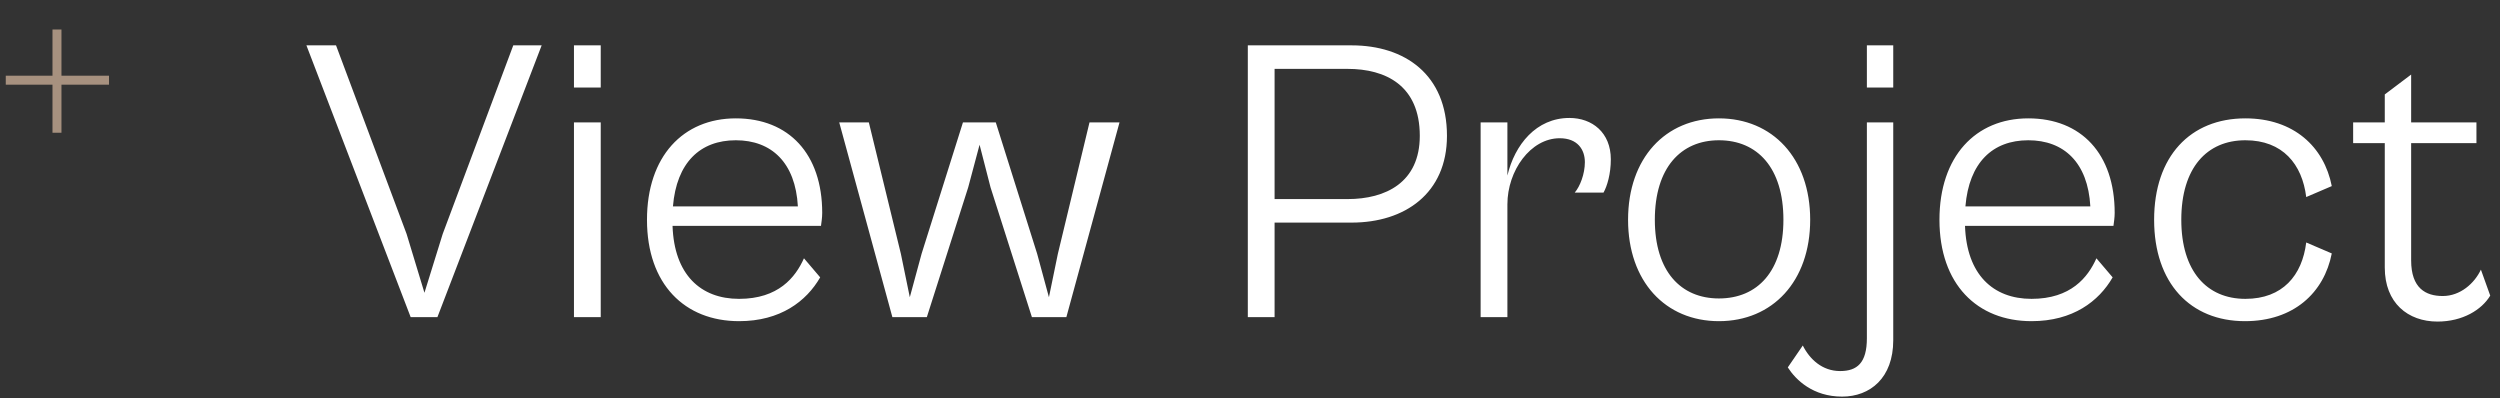 <svg xmlns="http://www.w3.org/2000/svg" width="339" height="54" viewBox="0 0 339 54" fill="none"><rect x="0" y="0" width="339" height="54" fill="#333333" stroke="none"/><path d="M59.315 43H55.685L41.55 6.15H45.565L55.135 31.725L57.555 39.7L60.03 31.725L69.6 6.15H73.45L59.315 43ZM81.459 11.87H77.829V6.15H81.459V11.87ZM81.459 43H77.829V16.6H81.459V43ZM100.217 43.55C92.847 43.55 87.731 38.545 87.731 29.8C87.731 21.22 92.626 16.05 99.776 16.05C106.982 16.05 111.492 20.89 111.492 28.865C111.492 29.525 111.382 30.185 111.327 30.625H91.197C91.416 37.225 94.992 40.525 100.217 40.525C105.552 40.525 107.862 37.61 109.017 35.025L111.217 37.61C109.347 40.855 105.827 43.55 100.217 43.55ZM99.776 19.02C94.936 19.02 91.746 22.045 91.251 27.985H108.192C107.862 22.045 104.617 19.02 99.776 19.02ZM125.68 43H121.005L113.8 16.6H117.815L122.16 34.42L123.37 40.305L124.965 34.42L130.575 16.6H135.03L140.64 34.42L142.235 40.305L143.445 34.42L147.735 16.6H151.805L144.6 43H139.925L134.315 25.4L132.83 19.625L131.29 25.4L125.68 43ZM172.834 43H169.204V6.15H183.284C190.489 6.15 196.209 10.11 196.209 18.415C196.209 26.225 190.489 30.185 183.284 30.185H172.834V43ZM182.734 9.34H172.834V26.995H182.734C187.904 26.995 192.524 24.74 192.524 18.415C192.524 11.595 187.904 9.34 182.734 9.34ZM204.403 43H200.773V16.6H204.403V23.805C205.393 19.625 208.308 15.995 212.818 15.995C215.898 15.995 218.428 17.975 218.428 21.605C218.428 23.585 217.933 25.235 217.438 26.115H213.533C214.248 25.29 214.908 23.585 214.908 21.99C214.908 20.285 213.918 18.745 211.498 18.745C207.538 18.745 204.403 23.145 204.403 27.71V43ZM233.086 43.55C225.826 43.55 220.766 38.16 220.766 29.8C220.766 21.44 225.826 16.05 233.086 16.05C240.346 16.05 245.461 21.44 245.461 29.8C245.461 38.16 240.346 43.55 233.086 43.55ZM233.086 40.47C238.311 40.47 241.831 36.785 241.831 29.8C241.831 22.76 238.311 19.02 233.086 19.02C227.916 19.02 224.396 22.76 224.396 29.8C224.396 36.785 227.916 40.47 233.086 40.47ZM256.724 11.87H253.149V6.15H256.724V11.87ZM249.794 53.78C245.834 53.78 243.524 51.525 242.424 49.82L244.459 46.85C245.394 48.72 247.099 50.315 249.519 50.315C251.829 50.315 253.149 49.215 253.149 45.86V16.6H256.724V46.135C256.724 51.25 253.589 53.78 249.794 53.78ZM275.475 43.55C268.105 43.55 262.99 38.545 262.99 29.8C262.99 21.22 267.885 16.05 275.035 16.05C282.24 16.05 286.75 20.89 286.75 28.865C286.75 29.525 286.64 30.185 286.585 30.625H266.455C266.675 37.225 270.25 40.525 275.475 40.525C280.81 40.525 283.12 37.61 284.275 35.025L286.475 37.61C284.605 40.855 281.085 43.55 275.475 43.55ZM275.035 19.02C270.195 19.02 267.005 22.045 266.51 27.985H283.45C283.12 22.045 279.875 19.02 275.035 19.02ZM304.419 43.55C296.994 43.55 292.099 38.38 292.099 29.8C292.099 21.22 296.994 16.05 304.474 16.05C311.019 16.05 315.144 19.9 316.189 25.235L312.724 26.72C312.174 22.265 309.534 19.02 304.474 19.02C299.249 19.02 295.784 22.76 295.784 29.8C295.784 36.785 299.249 40.525 304.474 40.525C309.534 40.525 312.174 37.335 312.724 32.88L316.189 34.365C315.144 39.7 311.019 43.55 304.419 43.55ZM330.526 43.605C326.511 43.605 323.376 41.075 323.376 36.29V19.405H319.086V16.6H323.376V12.805L326.951 10.11V16.6H335.806V19.405H326.951V35.3C326.951 39.095 328.931 40.14 331.241 40.14C333.606 40.14 335.531 38.435 336.411 36.565L337.676 40.085C336.521 42.01 333.936 43.605 330.526 43.605Z" fill="white"></path><path d="M0.782 10.874L14.782 10.874" stroke="#A7917F" stroke-width="1.217"></path><line x1="7.726" y1="18" x2="7.726" y2="4" stroke="#A7917F" stroke-width="1.217"></line></svg>